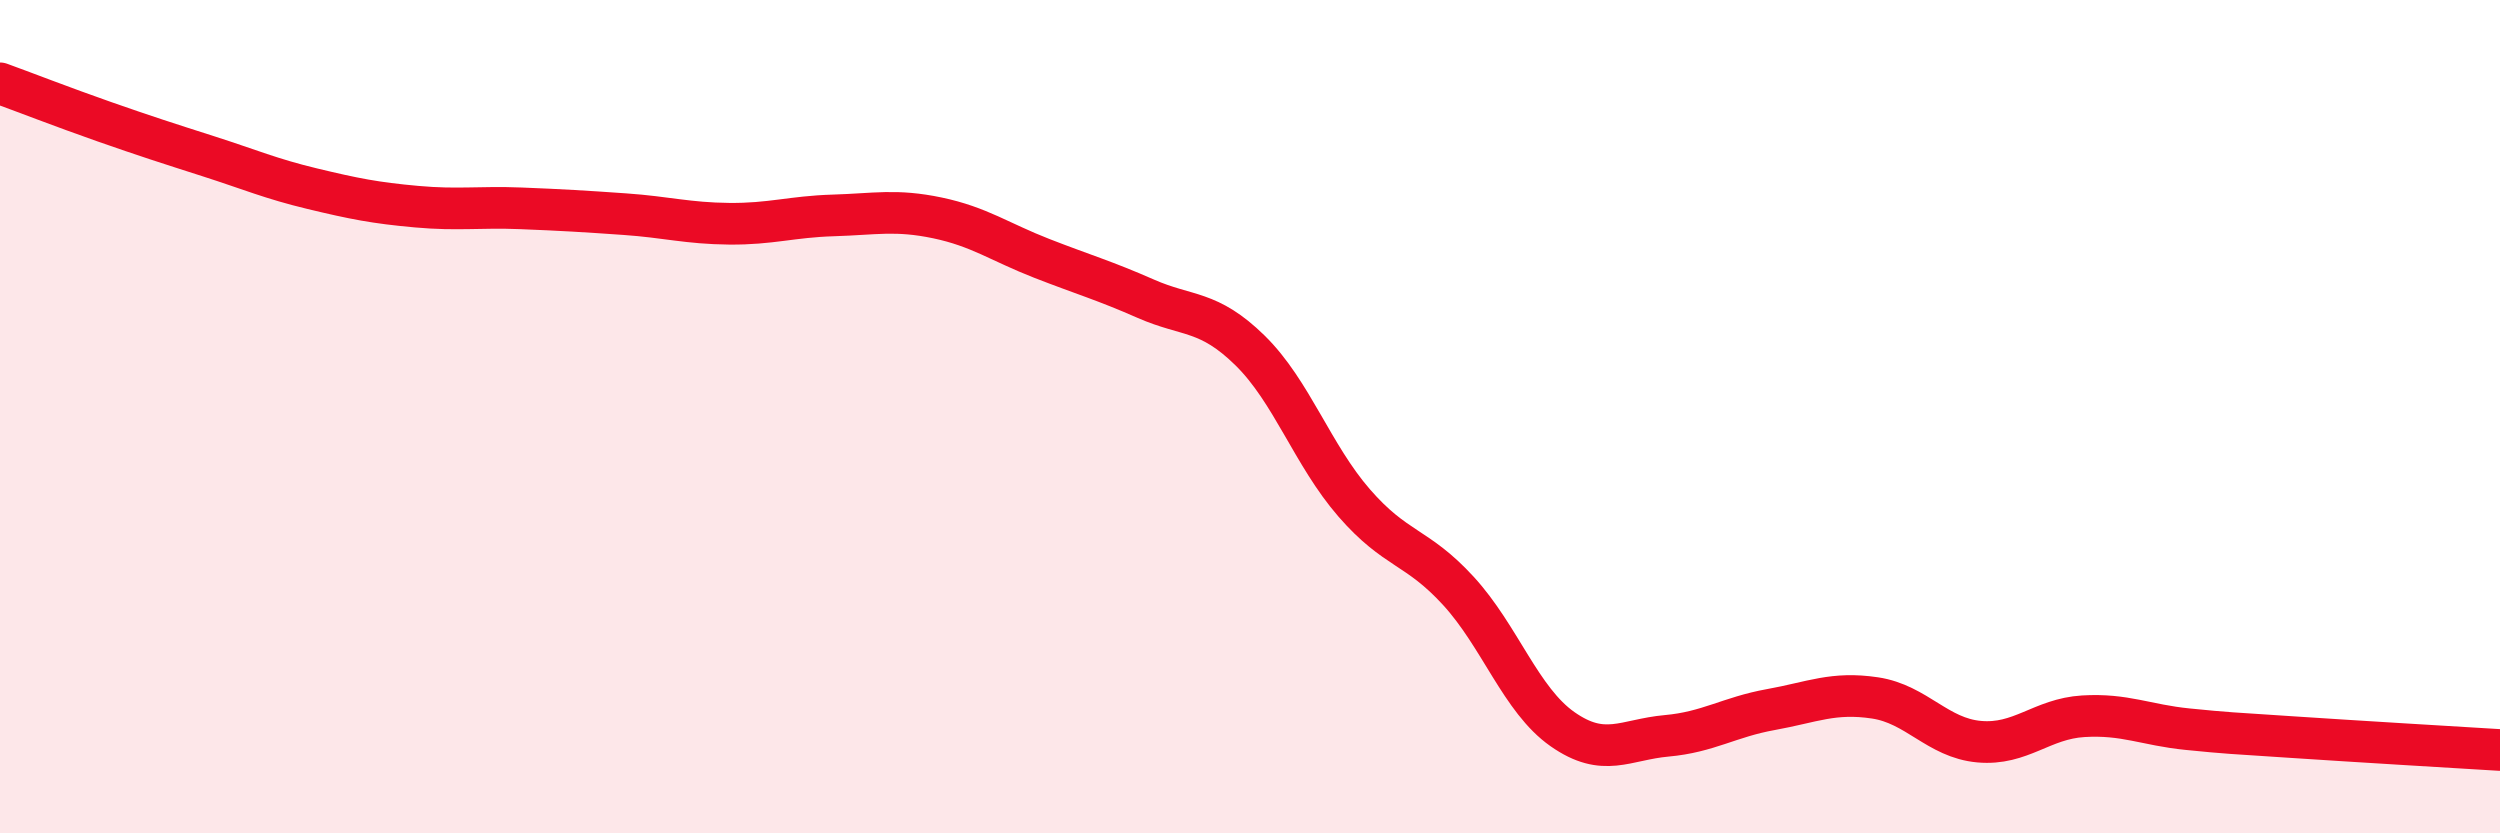 
    <svg width="60" height="20" viewBox="0 0 60 20" xmlns="http://www.w3.org/2000/svg">
      <path
        d="M 0,2 C 0.5,2.18 1.5,2.57 2.5,2.92 C 3.5,3.27 4,3.43 5,3.75 C 6,4.07 6.5,4.29 7.5,4.53 C 8.5,4.77 9,4.87 10,4.96 C 11,5.05 11.5,4.96 12.5,5 C 13.5,5.04 14,5.07 15,5.14 C 16,5.21 16.5,5.36 17.5,5.37 C 18.5,5.38 19,5.2 20,5.17 C 21,5.14 21.5,5.02 22.5,5.23 C 23.5,5.44 24,5.81 25,6.2 C 26,6.59 26.5,6.73 27.5,7.17 C 28.5,7.61 29,7.43 30,8.41 C 31,9.39 31.5,10.92 32.5,12.07 C 33.5,13.22 34,13.09 35,14.18 C 36,15.27 36.5,16.8 37.5,17.5 C 38.5,18.2 39,17.75 40,17.66 C 41,17.57 41.5,17.21 42.5,17.03 C 43.5,16.85 44,16.6 45,16.75 C 46,16.9 46.5,17.71 47.5,17.8 C 48.5,17.89 49,17.25 50,17.19 C 51,17.13 51.5,17.4 52.5,17.5 C 53.5,17.6 53.5,17.59 55,17.69 C 56.5,17.79 59,17.94 60,18L60 20L0 20Z"
        fill="#EB0A25"
        opacity="0.1"
        stroke-linecap="round"
        stroke-linejoin="round"
      />
      <path
        d="M 0,2 C 0.5,2.18 1.5,2.57 2.5,2.92 C 3.5,3.27 4,3.43 5,3.75 C 6,4.07 6.5,4.29 7.5,4.53 C 8.5,4.77 9,4.87 10,4.96 C 11,5.05 11.5,4.96 12.5,5 C 13.5,5.04 14,5.07 15,5.14 C 16,5.21 16.5,5.36 17.5,5.37 C 18.5,5.38 19,5.2 20,5.17 C 21,5.14 21.5,5.02 22.5,5.23 C 23.5,5.44 24,5.81 25,6.2 C 26,6.59 26.5,6.73 27.5,7.17 C 28.5,7.61 29,7.43 30,8.41 C 31,9.39 31.5,10.92 32.5,12.07 C 33.5,13.22 34,13.09 35,14.18 C 36,15.27 36.5,16.8 37.5,17.5 C 38.5,18.2 39,17.75 40,17.66 C 41,17.57 41.5,17.21 42.5,17.03 C 43.5,16.85 44,16.6 45,16.75 C 46,16.9 46.5,17.71 47.5,17.8 C 48.5,17.89 49,17.25 50,17.19 C 51,17.13 51.5,17.4 52.5,17.5 C 53.5,17.6 53.5,17.59 55,17.69 C 56.5,17.79 59,17.94 60,18"
        stroke="#EB0A25"
        stroke-width="1"
        fill="none"
        stroke-linecap="round"
        stroke-linejoin="round"
      />
    </svg>
  
